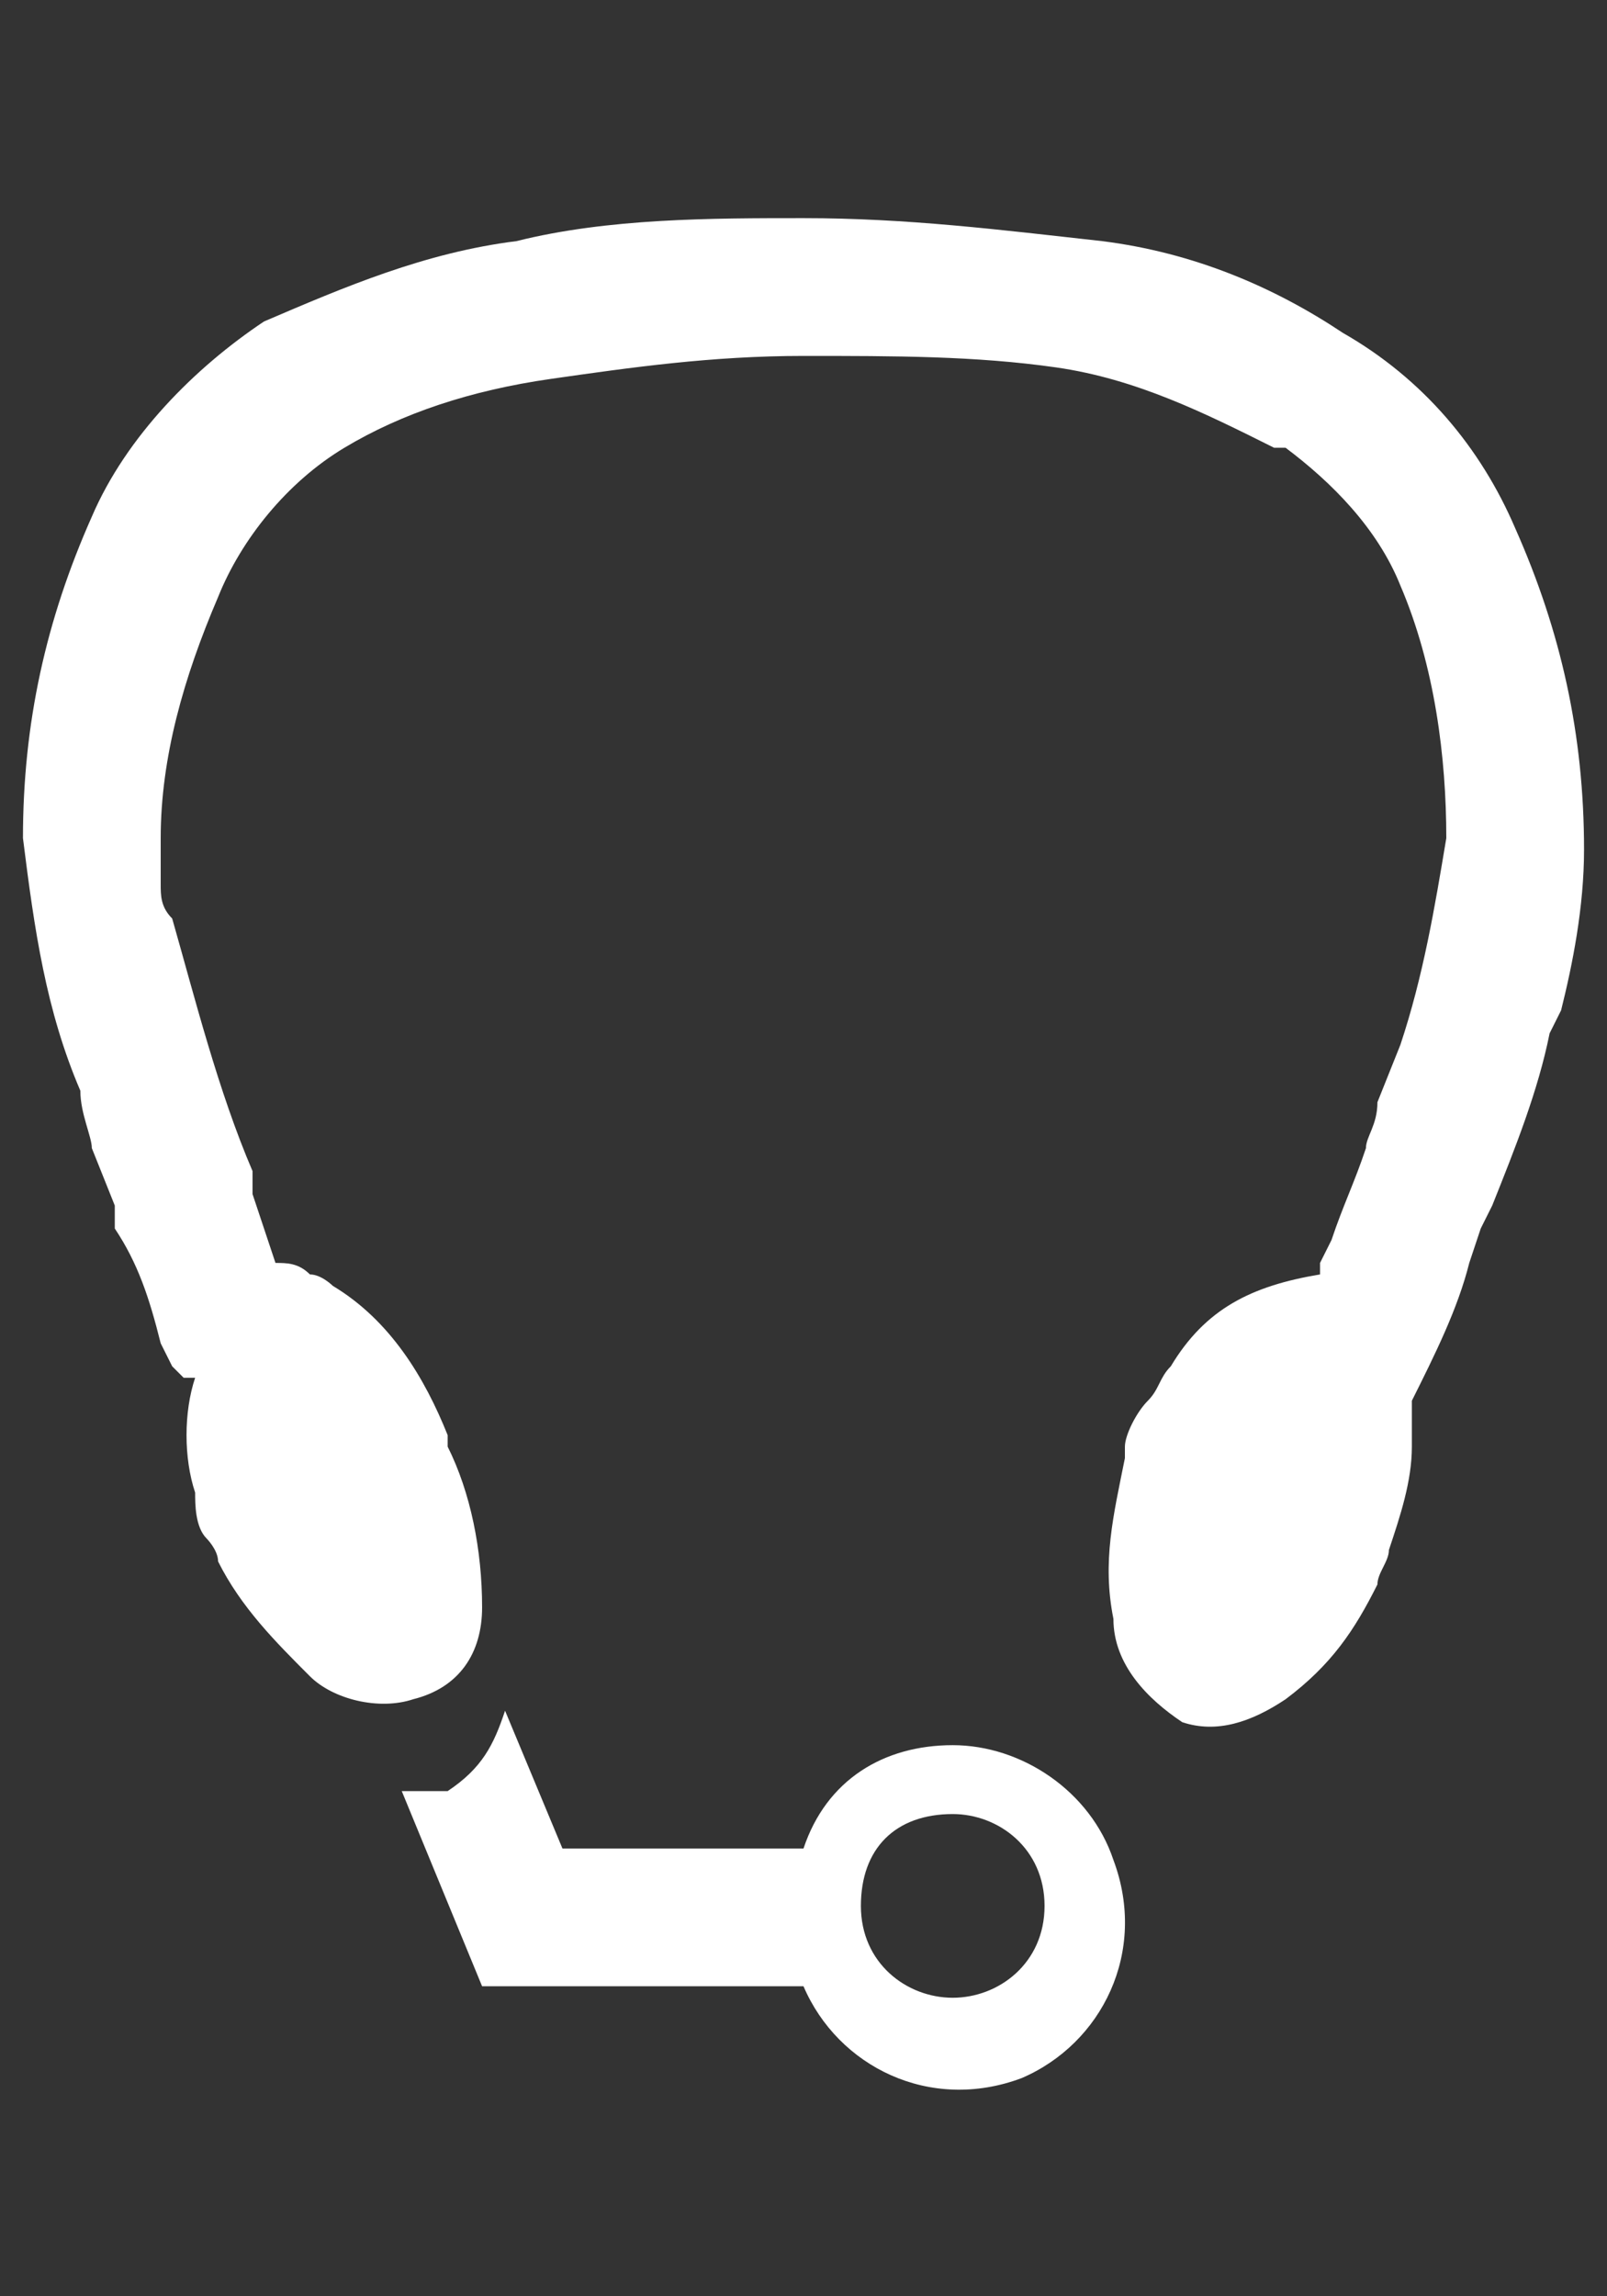 <?xml version="1.0" encoding="utf-8"?>
<!-- Generator: Adobe Illustrator 24.0.2, SVG Export Plug-In . SVG Version: 6.00 Build 0)  -->
<svg version="1.1" id="圖層_1" xmlns="http://www.w3.org/2000/svg" xmlns:xlink="http://www.w3.org/1999/xlink" x="0px" y="0px"
	 viewBox="0 0 14 20" style="enable-background:new 0 0 14 20;" xml:space="preserve">
<rect x="0" y="0" width="14" height="20" fill="#333333" stroke="none"/>
<style type="text/css">
	.st0{fill:#FFFFFF;}
</style>
<title>port-icon-audio</title>
<g id="圖層_2_1_">
	<g id="old">
		<g id="audio">
			<path class="st0" d="M1.6,12l-0.1-0.1l-0.1-0.2c-0.1-0.4-0.2-0.7-0.4-1L1,10.5L0.8,10C0.8,9.9,0.7,9.7,0.7,9.5
				C0.4,8.8,0.3,8.1,0.2,7.3l0,0c0-1,0.2-1.9,0.6-2.8c0.3-0.7,0.9-1.3,1.5-1.7l0,0l0,0C3,2.5,3.7,2.2,4.5,2.1C5.3,1.9,6.2,1.9,7,1.9
				c0.9,0,1.7,0.1,2.6,0.2c0.8,0.1,1.5,0.4,2.1,0.8l0,0c0.7,0.4,1.2,1,1.5,1.7c0.4,0.9,0.6,1.8,0.6,2.8l0,0c0,0.5-0.1,1-0.2,1.4
				L13.5,9c-0.1,0.5-0.3,1-0.5,1.5l0,0l-0.1,0.2l0,0L12.8,11l0,0c-0.1,0.4-0.3,0.8-0.5,1.2l0,0c0,0.1,0,0.1,0,0.2c0,0.1,0,0.1,0,0.2
				c0,0.3-0.1,0.6-0.2,0.9c0,0.1-0.1,0.2-0.1,0.3c-0.2,0.4-0.4,0.7-0.8,1c-0.3,0.2-0.6,0.3-0.9,0.2l0,0l0,0l0,0
				c-0.3-0.2-0.6-0.5-0.6-0.9c-0.1-0.5,0-0.9,0.1-1.4v-0.1l0,0l0,0c0-0.1,0.1-0.3,0.2-0.4s0.1-0.2,0.2-0.3c0.3-0.5,0.7-0.7,1.3-0.8
				V11l0,0l0.1-0.2l0,0c0.1-0.3,0.2-0.5,0.3-0.8l0,0C11.9,9.9,12,9.8,12,9.6l0.2-0.5c0.2-0.6,0.3-1.2,0.4-1.8c0-0.7-0.1-1.5-0.4-2.2
				c-0.2-0.5-0.6-0.9-1-1.2h-0.1c-0.6-0.3-1.2-0.6-1.9-0.7C8.5,3.1,7.8,3.1,7,3.1c-0.8,0-1.5,0.1-2.2,0.2C4.1,3.4,3.5,3.6,3,3.9l0,0
				C2.5,4.2,2.1,4.7,1.9,5.2C1.6,5.9,1.4,6.6,1.4,7.3l0,0v0.1c0,0.1,0,0.2,0,0.3s0,0.2,0.1,0.3c0.2,0.7,0.4,1.5,0.7,2.2l0,0v0.1v0.1
				l0.2,0.6l0,0c0.1,0,0.2,0,0.3,0.1c0.1,0,0.2,0.1,0.2,0.1c0.5,0.3,0.8,0.8,1,1.3v0.1l0,0c0.2,0.4,0.3,0.9,0.3,1.4
				c0,0.4-0.2,0.7-0.6,0.8l0,0l0,0l0,0c-0.3,0.1-0.7,0-0.9-0.2c-0.3-0.3-0.6-0.6-0.8-1c0-0.1-0.1-0.2-0.1-0.2l0,0l0,0
				c-0.1-0.1-0.1-0.3-0.1-0.4c-0.1-0.3-0.1-0.7,0-1"/>
			<path class="st0" d="M8.3,15.2c-0.6,0-1.1,0.3-1.3,0.9H4.9l-0.5-1.2c-0.1,0.3-0.2,0.5-0.5,0.7l0,0l0,0l0,0c-0.1,0-0.3,0-0.4,0
				l0.7,1.7l0,0l0,0H7c0.3,0.7,1.1,1.1,1.9,0.8c0.7-0.3,1.1-1.1,0.8-1.9C9.5,15.6,8.9,15.2,8.3,15.2 M8.3,17.4
				c-0.4,0-0.8-0.3-0.8-0.8s0.3-0.8,0.8-0.8c0.4,0,0.8,0.3,0.8,0.8S8.7,17.4,8.3,17.4"/>
		</g>
	</g>
</g>
</svg>
